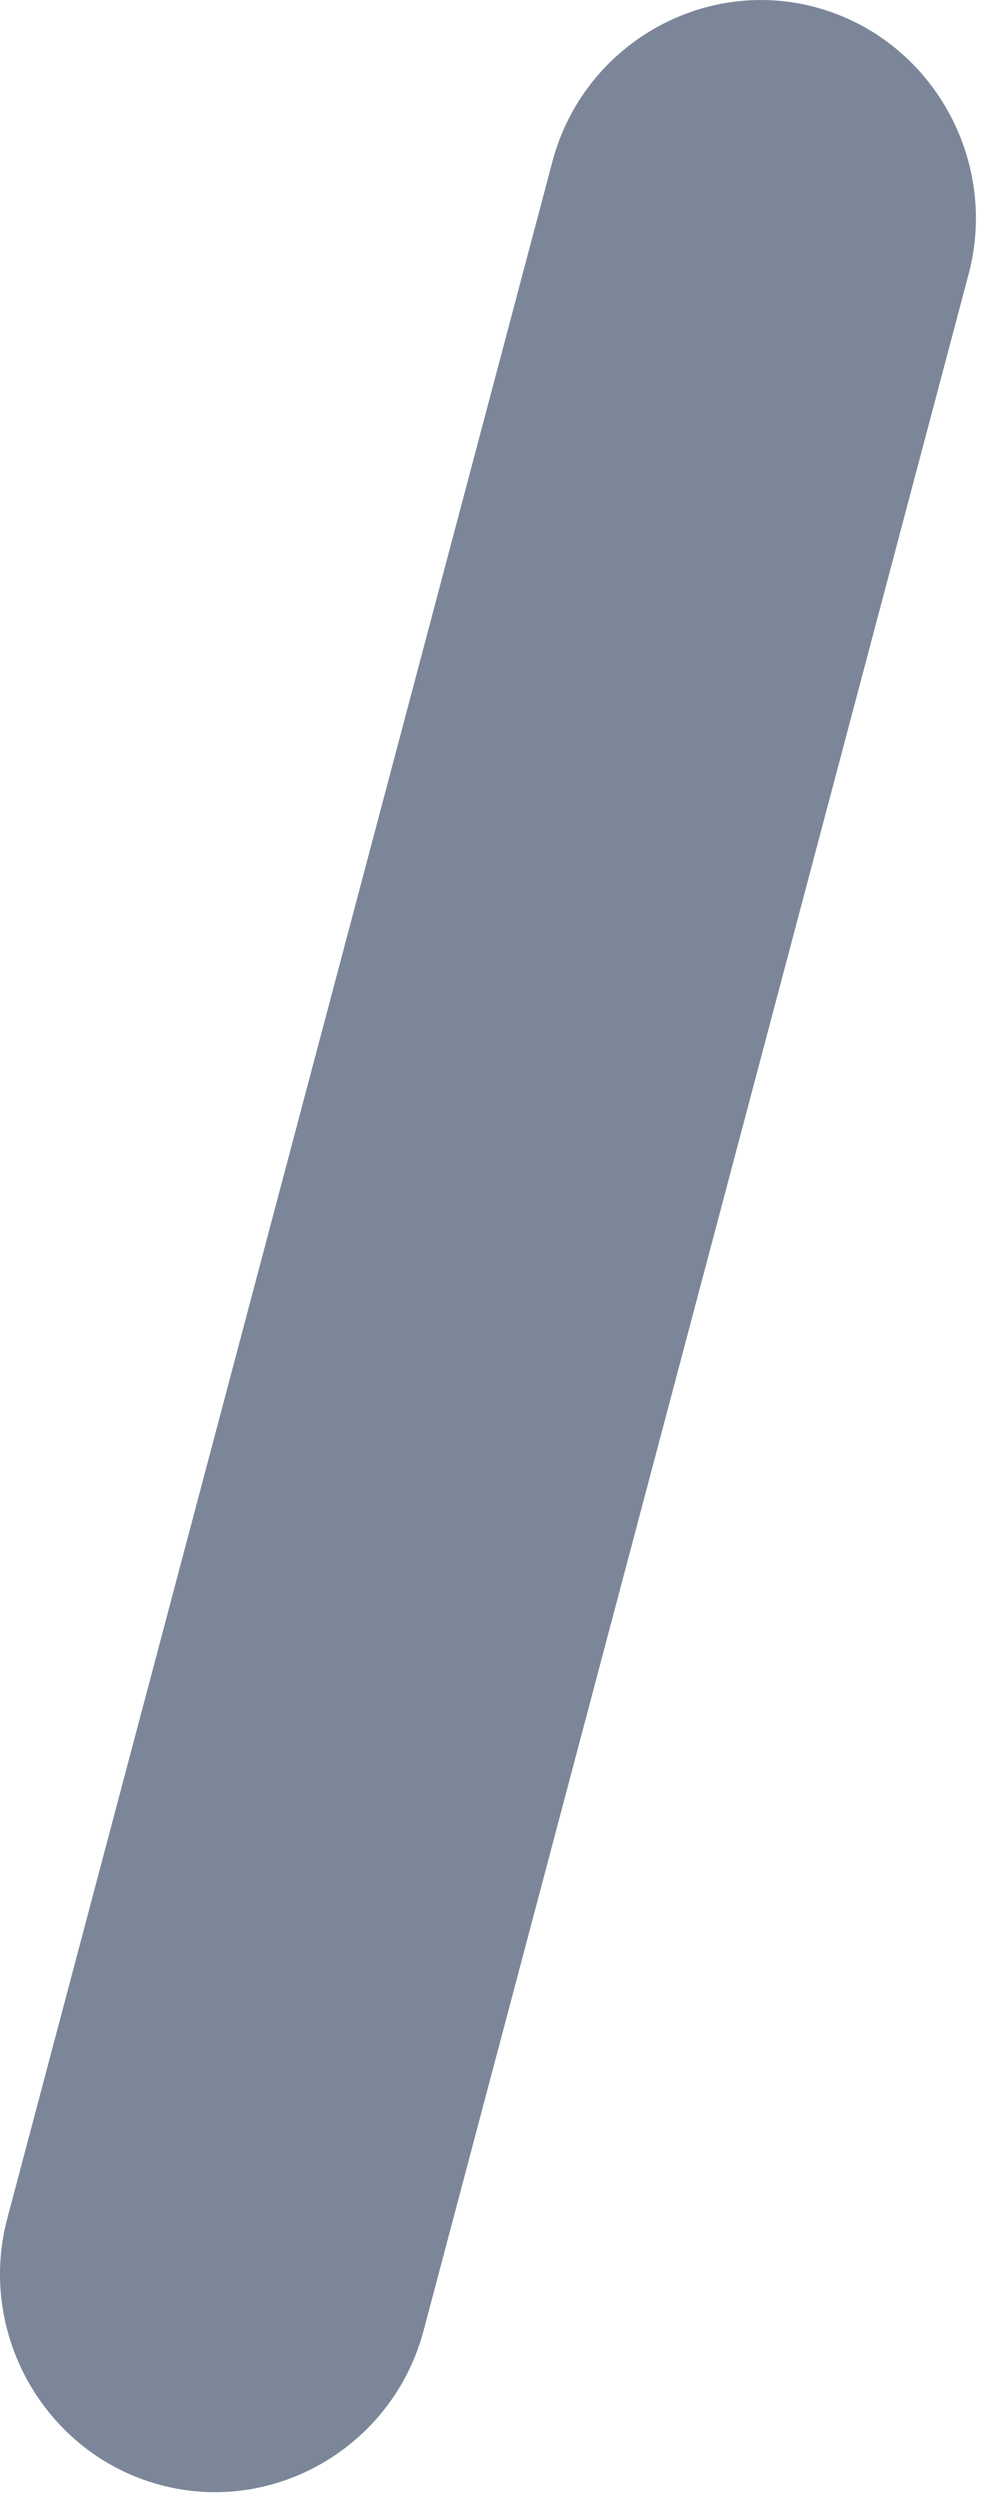 <?xml version="1.0" encoding="utf-8"?>
<svg xmlns="http://www.w3.org/2000/svg" fill="none" height="100%" overflow="visible" preserveAspectRatio="none" style="display: block;" viewBox="0 0 10 25" width="100%">
<path clip-rule="evenodd" d="M8.161 0.074C9.306 0.384 9.993 1.585 9.686 2.742L4.236 23.306C3.929 24.464 2.742 25.158 1.597 24.848C0.452 24.538 -0.235 23.337 0.074 22.18L5.524 1.616C5.83 0.458 7.018 -0.236 8.163 0.074H8.161Z" fill="#7C8699" fill-rule="evenodd" id="Vector"/>
</svg>